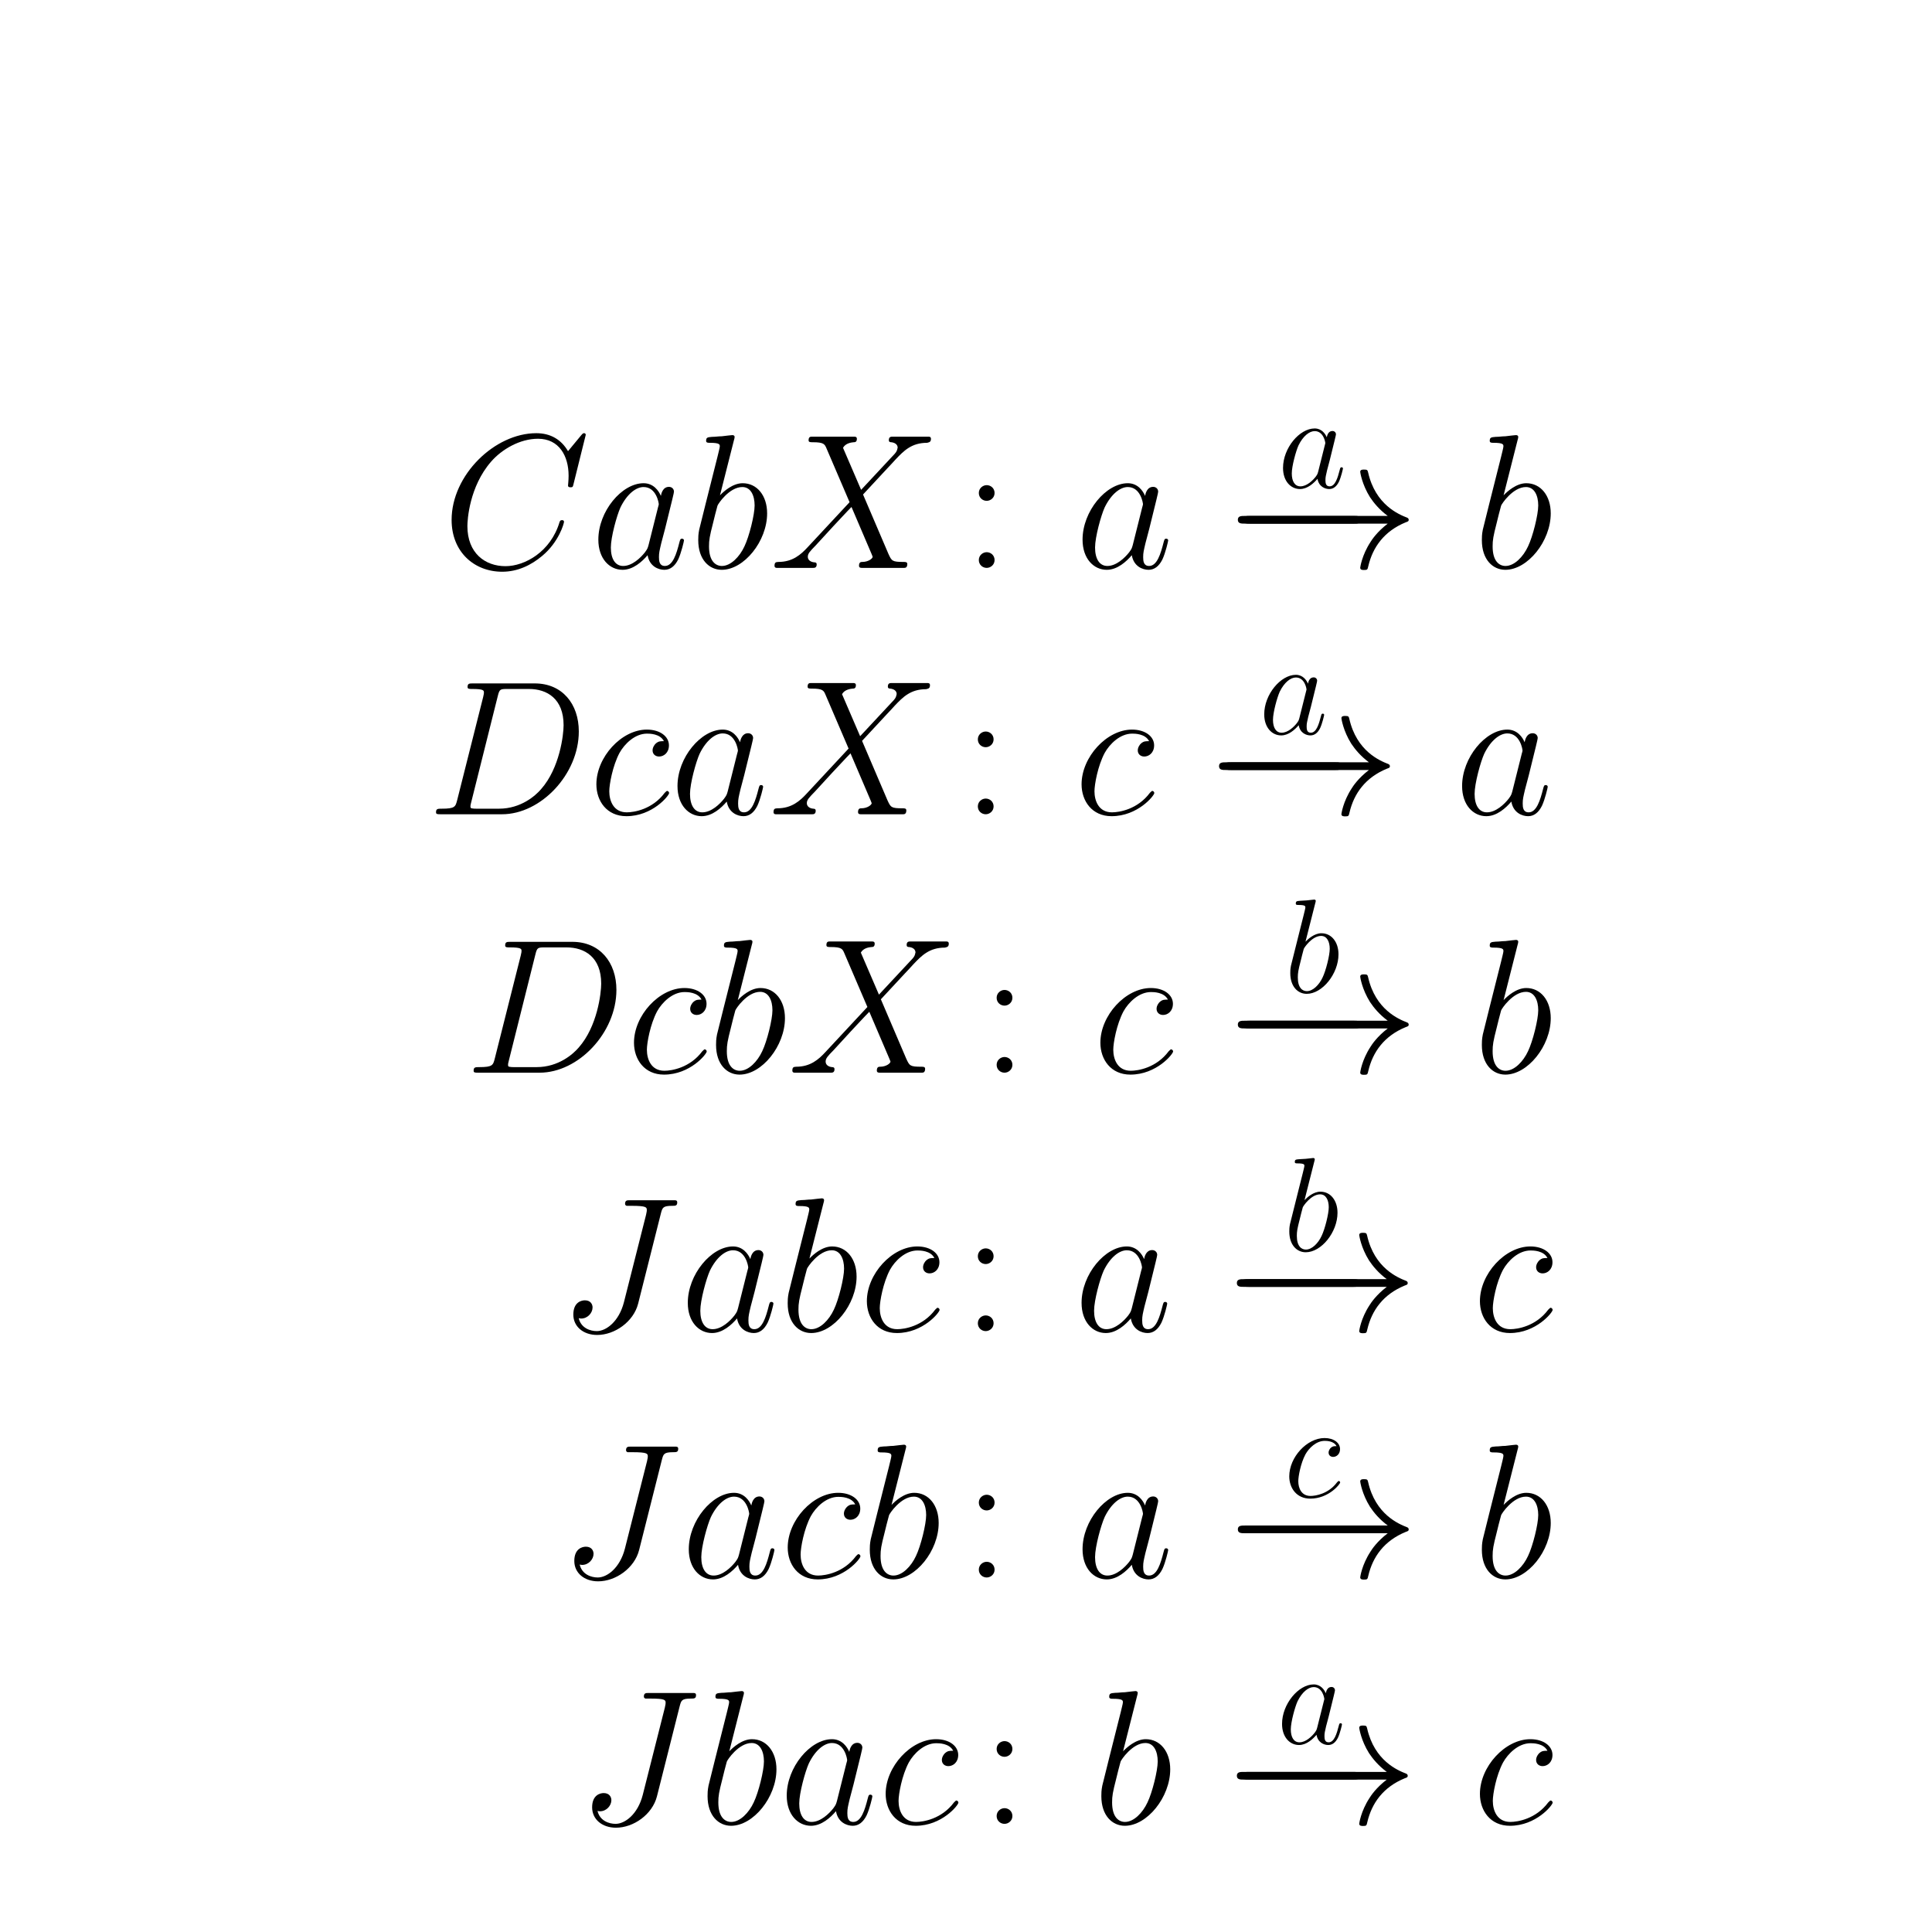 <?xml version="1.0" encoding="utf-8" standalone="no"?>
<!DOCTYPE svg PUBLIC "-//W3C//DTD SVG 1.1//EN"
  "http://www.w3.org/Graphics/SVG/1.1/DTD/svg11.dtd">
<!-- Created with matplotlib (http://matplotlib.org/) -->
<svg height="180pt" version="1.1" viewBox="0 0 180 180" width="180pt" xmlns="http://www.w3.org/2000/svg" xmlns:xlink="http://www.w3.org/1999/xlink">
 <defs>
  <style type="text/css">
*{stroke-linecap:square;stroke-linejoin:round;}
  </style>
 </defs>
 <g id="figure_1">
  <g id="patch_1">
   <path d="
M0 180
L180 180
L180 0
L0 0
z
" style="fill:none;opacity:0.0;"/>
  </g>
  <g id="axes_1">
   <g id="text_1">
    <!-- \begin{align*} CabX\colon a \xrightarrow {a} b \\ DcaX\colon c \xrightarrow {a} a \\ DcbX\colon c \xrightarrow {b} b \\ Jabc\colon a \xrightarrow {b} c \\ Jacb\colon a \xrightarrow {c} b \\ Jbac\colon b \xrightarrow {a} c \end{align*} -->
    <defs>
     <path d="
M15.703 7.375
C14.797 3.891 14.594 2.891 7.594 2.891
C5.703 2.891 4.703 2.891 4.703 1.094
C4.703 0 5.297 0 7.297 0
L39 0
C59.203 0 78.906 20.812 78.906 43.016
C78.906 57.359 70.297 68 56 68
L23.906 68
C22 68 21.094 68 21.094 66.109
C21.094 65.109 22 65.109 23.5 65.109
C29.594 65.109 29.594 64.312 29.594 63.219
C29.594 63.031 29.594 62.422 29.203 60.922
z

M36.797 61.422
C37.703 65.109 38.094 65.109 42 65.109
L53 65.109
C62.406 65.109 71 60.031 71 46.297
C71 41.312 69 24 59.297 13.047
C56.5 9.766 48.906 2.891 37.406 2.891
L26 2.891
C24.594 2.891 24.406 2.891 23.797 3
C22.703 3.094 22.594 3.297 22.594 4.094
C22.594 4.797 22.797 5.391 23 6.281
z
" id="CMMI12-68"/>
     <path d="
M30.094 11.875
C29.594 10.172 29.594 9.984 28.203 8.078
C26 5.281 21.594 1 16.906 1
C12.797 1 10.5 4.688 10.5 10.578
C10.5 16.062 13.594 27.234 15.5 31.438
C18.906 38.422 23.594 42.016 27.5 42.016
C34.094 42.016 35.406 33.828 35.406 33.031
C35.406 32.938 35.094 31.625 35 31.438
z

M36.5 37.422
C35.406 40.016 32.703 44 27.5 44
C16.203 44 4 29.438 4 14.672
C4 4.797 9.797 -1 16.594 -1
C22.094 -1 26.797 3.297 29.594 6.594
C30.594 0.703 35.297 -1 38.297 -1
C41.297 -1 43.703 0.797 45.5 4.391
C47.094 7.781 48.5 13.875 48.5 14.266
C48.5 14.766 48.094 15.172 47.5 15.172
C46.594 15.172 46.5 14.672 46.094 13.172
C44.594 7.281 42.703 1 38.594 1
C35.703 1 35.5 3.594 35.5 5.594
C35.5 7.891 35.797 8.984 36.703 12.875
C37.406 15.375 37.906 17.562 38.703 20.453
C42.406 35.422 43.297 39.016 43.297 39.609
C43.297 41.016 42.203 42.109 40.703 42.109
C37.5 42.109 36.703 38.625 36.5 37.422" id="CMMI12-97"/>
     <path d="
M39.094 37.984
C37.203 37.984 36.297 37.984 34.906 36.797
C34.297 36.297 33.203 34.797 33.203 33.203
C33.203 31.203 34.703 30 36.594 30
C39 30 41.703 31.938 41.703 35.812
C41.703 40.438 37.094 44 30.203 44
C17.094 44 4 29.734 4 15.562
C4 6.891 9.406 -1 19.594 -1
C33.203 -1 41.797 9.719 41.797 11.031
C41.797 11.625 41.203 12.125 40.797 12.125
C40.5 12.125 40.406 12.031 39.5 11.141
C33.094 2.531 23.594 1 19.797 1
C12.906 1 10.703 6.969 10.703 11.938
C10.703 15.438 12.406 25.078 16 31.859
C18.594 36.531 24 41.906 30.297 41.906
C31.594 41.906 37.094 41.906 39.094 37.984" id="CMMI12-99"/>
     <path d="
M53.406 61.125
C54.203 64.109 54.406 65.109 59.297 65.109
C60.906 65.109 61.906 65.109 61.906 66.906
C61.906 68 61 68 60.594 68
C58.906 68 57 68 55.203 68
L49.703 68
C45.5 68 41.094 68 36.906 68
C36 68 34.797 68 34.797 66.203
C34.797 65.203 35.594 65.203 35.594 65.109
L38.094 65.109
C46.094 65.109 46.094 64.312 46.094 62.812
C46.094 62.703 46.094 62.016 45.703 60.438
L34.203 15
C31.594 4.875 24.906 0 20.094 0
C16.703 0 11.906 1.562 10.703 6.734
C11.094 6.625 11.594 6.531 12 6.531
C15.297 6.531 17.906 9.422 17.906 12.312
C17.906 13.906 16.906 16 13.906 16
C12.094 16 7.906 15.016 7.906 8.578
C7.906 2.359 13.094 -2 20.297 -2
C29.406 -2 39.203 4.859 41.594 14.297
z
" id="CMMI12-74"/>
     <path d="
M47.5 40.562
L38.094 62.406
C39.406 64.797 42.406 65.188 43.594 65.297
C44.203 65.297 45.297 65.297 45.297 67.062
C45.297 68.188 44.406 68.188 43.797 68.188
C42.094 68.188 40.094 68.188 38.406 68.188
L32.594 68.188
C26.5 68.188 22.094 68.188 22 68.188
C21.203 68.188 20.203 68.188 20.203 66.297
C20.203 65.297 21.094 65.297 22.406 65.297
C28.203 65.297 28.594 64.297 29.594 61.906
L41.5 34.141
L19.797 10.828
C16.203 6.906 11.906 3.094 4.5 3.094
C3.297 3 2.5 3 2.5 1.062
C2.5 0.75 2.594 0 3.703 0
C5.094 0 6.594 0 8 0
L12.703 0
C15.906 0 19.406 0 22.5 0
C23.203 0 24.406 0 24.406 1.797
C24.406 2.797 23.703 2.891 23.094 2.891
C21.094 3.094 19.797 4.188 19.797 5.781
C19.797 7.484 21 8.703 23.906 11.688
L32.797 21.375
C35 23.688 40.297 29.469 42.5 31.656
L53 7.078
C53.094 6.891 53.5 5.891 53.5 5.781
C53.5 4.891 51.297 3.094 48.094 3.094
C47.5 3.094 46.406 3.094 46.406 1.109
C46.406 0 47.406 0 47.906 0
C49.594 0 51.594 0 53.297 0
L64.297 0
C66.094 0 68 0 69.703 0
C70.406 0 71.5 0 71.5 2.031
C71.5 3.094 70.5 3.094 69.594 3.094
C63.594 3.094 63.406 3.594 61.703 7.266
L48.5 38.141
L61.203 51.812
C62.203 52.828 64.5 55.344 65.406 56.344
C69.703 60.875 73.703 65 81.797 65
C82.797 65.297 83.797 65.297 83.797 67.062
C83.797 68.188 82.906 68.188 82.5 68.188
C81.094 68.188 79.594 68.188 78.203 68.188
L73.594 68.188
C70.406 68.188 66.906 68.188 63.797 68.188
C63.094 68.188 61.906 68.188 61.906 66.391
C61.906 65.391 62.594 65.297 63.203 65.297
C64.797 65.109 66.5 64.312 66.5 62.406
L66.406 62.219
C66.297 61.516 66.094 60.516 65 59.328
z
" id="CMMI12-88"/>
     <path d="
M23.094 66.516
C23.203 66.922 23.406 67.516 23.406 68
C23.406 69 22.406 69 22.203 69
C22.094 69 18.5 68.641 16.703 68.391
C15 68.391 13.5 68.094 11.703 68.094
C9.297 67.891 8.594 67.797 8.594 66
C8.594 65 9.594 65 10.594 65
C15.703 65 15.703 64.109 15.703 63.125
C15.703 62.438 14.906 59.547 14.5 57.75
L12.094 48.203
C11.094 44.234 5.406 21.672 5 19.875
C4.5 17.406 4.5 15.703 4.5 14.406
C4.5 4.281 10.203 -1 16.703 -1
C28.297 -1 40.297 13.875 40.297 28.344
C40.297 37.516 35.094 44 27.594 44
C22.406 44 17.703 39.719 15.797 37.719
z

M16.797 1
C13.594 1 10.094 3.391 10.094 11.172
C10.094 14.469 10.406 16.359 12.203 23.344
C12.5 24.641 14.094 31.031 14.5 32.328
C14.703 33.125 20.594 42.016 27.406 42.016
C31.797 42.016 33.797 37.625 33.797 32.438
C33.797 27.641 31 16.359 28.5 11.172
C26 5.781 21.406 1 16.797 1" id="CMMI12-98"/>
     <path d="
M83.406 23
C77.906 18.797 75.203 14.703 74.406 13.406
C69.906 6.5 69.094 0.203 69.094 0.094
C69.094 -1.094 70.297 -1.094 71.094 -1.094
C72.797 -1.094 72.906 -0.906 73.297 0.906
C75.594 10.703 81.5 19.094 92.797 23.703
C94 24.094 94.297 24.297 94.297 25
C94.297 25.703 93.703 26 93.5 26.094
C89.094 27.797 77 32.797 73.203 49.594
C72.906 50.797 72.797 51.094 71.094 51.094
C70.297 51.094 69.094 51.094 69.094 49.891
C69.094 49.688 70 43.391 74.203 36.703
C76.203 33.703 79.094 30.203 83.406 27
L9.094 27
C7.297 27 5.5 27 5.5 25
C5.5 23 7.297 23 9.094 23
z
" id="CMSY10-33"/>
     <path d="
M74.703 69.109
C74.703 70 74 70 73.797 70
C73.594 70 73.203 70 72.406 69
L65.5 60.656
C62 66.625 56.5 70 49 70
C27.406 70 5 48.25 5 24.922
C5 8.328 16.703 -2 31.297 -2
C39.297 -2 46.297 1.375 52.094 6.25
C60.797 13.484 63.406 23.141 63.406 23.922
C63.406 24.812 62.594 24.812 62.297 24.812
C61.406 24.812 61.297 24.219 61.094 23.812
C56.5 8.344 43 0.891 33 0.891
C22.406 0.891 13.203 7.641 13.203 21.734
C13.203 24.922 14.203 42.188 25.5 55.188
C31 61.547 40.406 67.109 49.906 67.109
C60.906 67.109 65.797 58.078 65.797 47.938
C65.797 45.359 65.5 43.188 65.5 42.781
C65.5 41.891 66.5 41.891 66.797 41.891
C67.906 41.891 68 41.984 68.406 43.766
z
" id="CMMI12-67"/>
     <path d="
M65.906 23
C67.594 23 69.406 23 69.406 25
C69.406 27 67.594 27 65.906 27
L11.797 27
C10.094 27 8.297 27 8.297 25
C8.297 23 10.094 23 11.797 23
z
" id="CMSY10-0"/>
     <path d="
M16.594 38.922
C16.594 41.406 14.594 43 12.5 43
C10.5 43 8.406 41.406 8.406 38.922
C8.406 36.438 10.406 34.844 12.5 34.844
C14.5 34.844 16.594 36.438 16.594 38.922
M16.594 4.078
C16.594 6.562 14.594 8.156 12.5 8.156
C10.5 8.156 8.406 6.562 8.406 4.078
C8.406 1.594 10.406 0 12.5 0
C14.5 0 16.594 1.594 16.594 4.078" id="CMR17-58"/>
    </defs>
    <g transform="translate(39.78 171.419)scale(0.18 -0.18)">
     <use transform="translate(7.772 658.39)scale(0.996)" xlink:href="#CMMI12-67"/>
     <use transform="translate(84.719 658.39)scale(0.996)" xlink:href="#CMMI12-97"/>
     <use transform="translate(135.927 658.39)scale(0.996)" xlink:href="#CMMI12-98"/>
     <use transform="translate(177.402 658.39)scale(0.996)" xlink:href="#CMMI12-88"/>
     <use transform="translate(277.265 658.39)scale(0.996)" xlink:href="#CMR17-58"/>
     <use transform="translate(335.344 658.39)scale(0.996)" xlink:href="#CMMI12-97"/>
     <use transform="translate(440.306 699.898)scale(0.697)" xlink:href="#CMMI12-97"/>
     <use transform="translate(414.226 658.39)scale(0.996)" xlink:href="#CMSY10-0"/>
     <use transform="translate(414.227 658.39)scale(0.996)" xlink:href="#CMSY10-33"/>
     <use transform="translate(541.527 658.39)scale(0.996)" xlink:href="#CMMI12-98"/>
     <use transform="translate(0.0 530.868)scale(0.996)" xlink:href="#CMMI12-68"/>
     <use transform="translate(83.704 530.868)scale(0.996)" xlink:href="#CMMI12-99"/>
     <use transform="translate(125.687 530.868)scale(0.996)" xlink:href="#CMMI12-97"/>
     <use transform="translate(176.895 530.868)scale(0.996)" xlink:href="#CMMI12-88"/>
     <use transform="translate(276.757 530.868)scale(0.996)" xlink:href="#CMR17-58"/>
     <use transform="translate(334.837 530.868)scale(0.996)" xlink:href="#CMMI12-99"/>
     <use transform="translate(430.574 572.376)scale(0.697)" xlink:href="#CMMI12-97"/>
     <use transform="translate(404.494 530.868)scale(0.996)" xlink:href="#CMSY10-0"/>
     <use transform="translate(404.495 530.868)scale(0.996)" xlink:href="#CMSY10-33"/>
     <use transform="translate(531.795 530.868)scale(0.996)" xlink:href="#CMMI12-97"/>
     <use transform="translate(19.464 397.107)scale(0.996)" xlink:href="#CMMI12-68"/>
     <use transform="translate(103.168 397.107)scale(0.996)" xlink:href="#CMMI12-99"/>
     <use transform="translate(145.151 397.107)scale(0.996)" xlink:href="#CMMI12-98"/>
     <use transform="translate(186.627 397.107)scale(0.996)" xlink:href="#CMMI12-88"/>
     <use transform="translate(286.489 397.107)scale(0.996)" xlink:href="#CMR17-58"/>
     <use transform="translate(344.569 397.107)scale(0.996)" xlink:href="#CMMI12-99"/>
     <use transform="translate(443.712 438.615)scale(0.697)" xlink:href="#CMMI12-98"/>
     <use transform="translate(414.226 397.107)scale(0.996)" xlink:href="#CMSY10-0"/>
     <use transform="translate(414.227 397.107)scale(0.996)" xlink:href="#CMSY10-33"/>
     <use transform="translate(541.527 397.107)scale(0.996)" xlink:href="#CMMI12-98"/>
     <use transform="translate(67.878 263.346)scale(0.996)" xlink:href="#CMMI12-74"/>
     <use transform="translate(131.021 263.346)scale(0.996)" xlink:href="#CMMI12-97"/>
     <use transform="translate(182.228 263.346)scale(0.996)" xlink:href="#CMMI12-98"/>
     <use transform="translate(223.704 263.346)scale(0.996)" xlink:href="#CMMI12-99"/>
     <use transform="translate(276.757 263.346)scale(0.996)" xlink:href="#CMR17-58"/>
     <use transform="translate(334.837 263.346)scale(0.996)" xlink:href="#CMMI12-97"/>
     <use transform="translate(443.204 304.854)scale(0.697)" xlink:href="#CMMI12-98"/>
     <use transform="translate(413.719 263.346)scale(0.996)" xlink:href="#CMSY10-0"/>
     <use transform="translate(413.719 263.346)scale(0.996)" xlink:href="#CMSY10-33"/>
     <use transform="translate(541.02 263.346)scale(0.996)" xlink:href="#CMMI12-99"/>
     <use transform="translate(68.385 135.824)scale(0.996)" xlink:href="#CMMI12-74"/>
     <use transform="translate(131.528 135.824)scale(0.996)" xlink:href="#CMMI12-97"/>
     <use transform="translate(182.736 135.824)scale(0.996)" xlink:href="#CMMI12-99"/>
     <use transform="translate(224.719 135.824)scale(0.996)" xlink:href="#CMMI12-98"/>
     <use transform="translate(277.265 135.824)scale(0.996)" xlink:href="#CMR17-58"/>
     <use transform="translate(335.344 135.824)scale(0.996)" xlink:href="#CMMI12-97"/>
     <use transform="translate(443.534 177.332)scale(0.697)" xlink:href="#CMMI12-99"/>
     <use transform="translate(414.226 135.824)scale(0.996)" xlink:href="#CMSY10-0"/>
     <use transform="translate(414.227 135.824)scale(0.996)" xlink:href="#CMSY10-33"/>
     <use transform="translate(541.527 135.824)scale(0.996)" xlink:href="#CMMI12-98"/>
     <use transform="translate(77.61 8.302)scale(0.996)" xlink:href="#CMMI12-74"/>
     <use transform="translate(140.753 8.302)scale(0.996)" xlink:href="#CMMI12-98"/>
     <use transform="translate(182.228 8.302)scale(0.996)" xlink:href="#CMMI12-97"/>
     <use transform="translate(233.436 8.302)scale(0.996)" xlink:href="#CMMI12-99"/>
     <use transform="translate(286.489 8.302)scale(0.996)" xlink:href="#CMR17-58"/>
     <use transform="translate(344.569 8.302)scale(0.996)" xlink:href="#CMMI12-98"/>
     <use transform="translate(439.798 49.81)scale(0.697)" xlink:href="#CMMI12-97"/>
     <use transform="translate(413.719 8.302)scale(0.996)" xlink:href="#CMSY10-0"/>
     <use transform="translate(413.719 8.302)scale(0.996)" xlink:href="#CMSY10-33"/>
     <use transform="translate(541.02 8.302)scale(0.996)" xlink:href="#CMMI12-99"/>
    </g>
   </g>
  </g>
 </g>
</svg>

